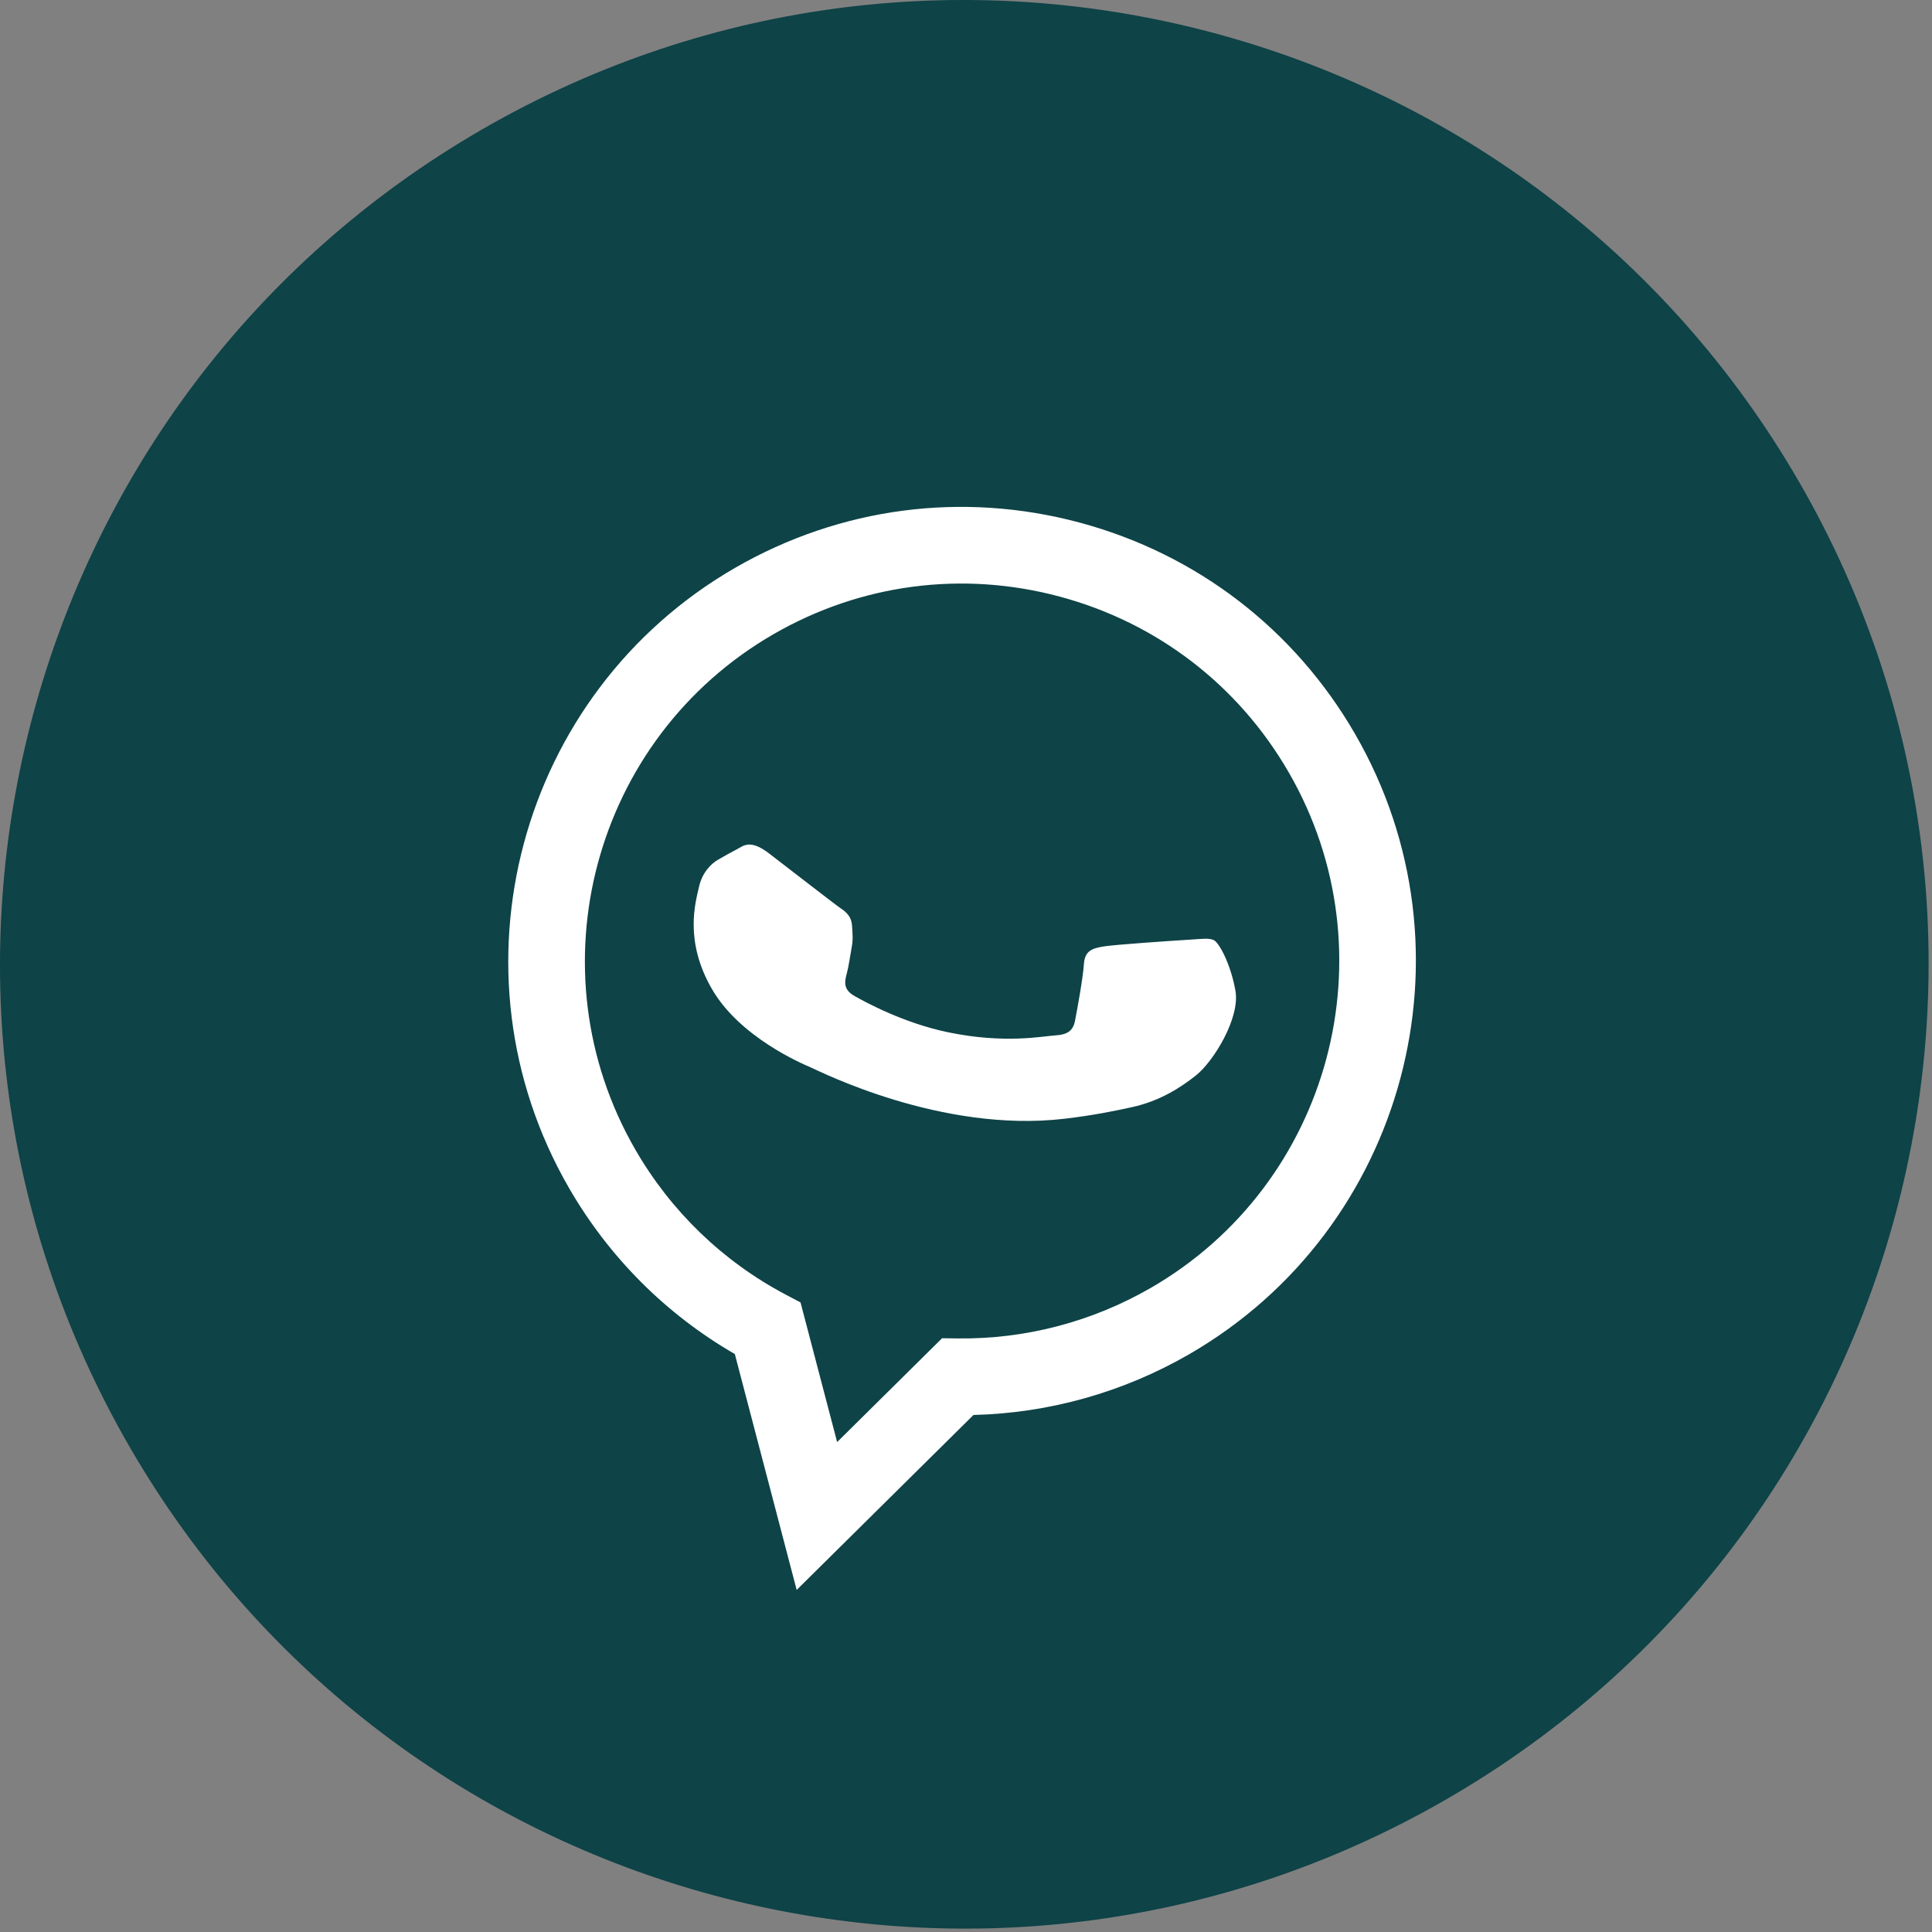 <?xml version="1.0" encoding="UTF-8"?> <svg xmlns="http://www.w3.org/2000/svg" width="177" height="177" viewBox="0 0 177 177" fill="none"><rect x="0" y="0" width="177" height="177" fill="#808080" stroke="none"/> <path d="M164.842 44.18C189.234 86.428 174.759 140.45 132.511 164.842C90.263 189.234 36.241 174.759 11.849 132.511C-12.543 90.263 1.932 36.241 44.18 11.849C86.428 -12.543 140.45 1.932 164.842 44.18Z" fill="url(#paint0_linear_31_675)"></path> <path fill-rule="evenodd" clip-rule="evenodd" d="M98.914 47.878C88.185 44.997 76.978 46.467 67.343 52.024C47.494 63.484 40.666 88.964 52.121 108.824C55.783 115.172 61.017 120.41 67.322 124.052L72.987 145.662L89.186 129.633C96.102 129.465 102.897 127.558 108.925 124.081L108.94 124.072C128.786 112.613 135.615 87.13 124.16 67.27C118.608 57.646 109.642 50.759 98.914 47.878ZM105.429 117.99L105.416 117.997C100.045 121.096 93.944 122.694 87.774 122.62L86.307 122.603L76.694 132.115L73.341 119.324L71.975 118.602C66.228 115.567 61.465 110.973 58.202 105.316C48.681 88.809 54.357 67.631 70.867 58.099C78.863 53.486 88.178 52.264 97.095 54.66C106.012 57.055 113.464 62.779 118.078 70.778C127.6 87.286 121.926 108.466 105.429 117.99ZM108.904 86.094C107.744 86.163 102.064 86.54 101.065 86.716C100.068 86.893 99.381 87.089 99.301 88.336C99.222 89.583 98.667 92.605 98.489 93.509C98.311 94.412 97.829 94.791 96.669 94.859C95.51 94.929 92.062 95.652 86.855 94.571C82.803 93.73 79.296 91.826 78.251 91.228C77.206 90.63 77.393 89.873 77.585 89.163C77.757 88.527 77.878 87.593 78.025 86.808C78.172 86.023 78.104 85.561 78.058 84.787C78.011 84.013 77.558 83.574 77.073 83.254C76.588 82.933 72.231 79.543 70.441 78.175C68.698 76.842 68.093 77.508 67.525 77.799C66.986 78.076 66.382 78.416 65.782 78.763C65.182 79.109 64.337 79.897 64.032 81.274C63.728 82.651 62.66 86.17 65.217 90.599C67.774 95.028 73.468 97.445 74.265 97.786C75.062 98.126 86.204 103.812 97.48 102.498C100.162 102.186 102.158 101.772 103.704 101.432C106.255 100.873 108.161 99.643 109.577 98.516C111.157 97.26 113.644 93.266 113.18 90.731C112.716 88.196 111.676 86.395 111.235 86.149C110.793 85.904 110.064 86.025 108.904 86.094Z" fill="white"></path> <defs> <linearGradient id="paint0_linear_31_675" x1="44.18" y1="11.849" x2="132.511" y2="164.842" gradientUnits="userSpaceOnUse"> <stop stop-color="#0E4347"></stop> </linearGradient> </defs> </svg> 